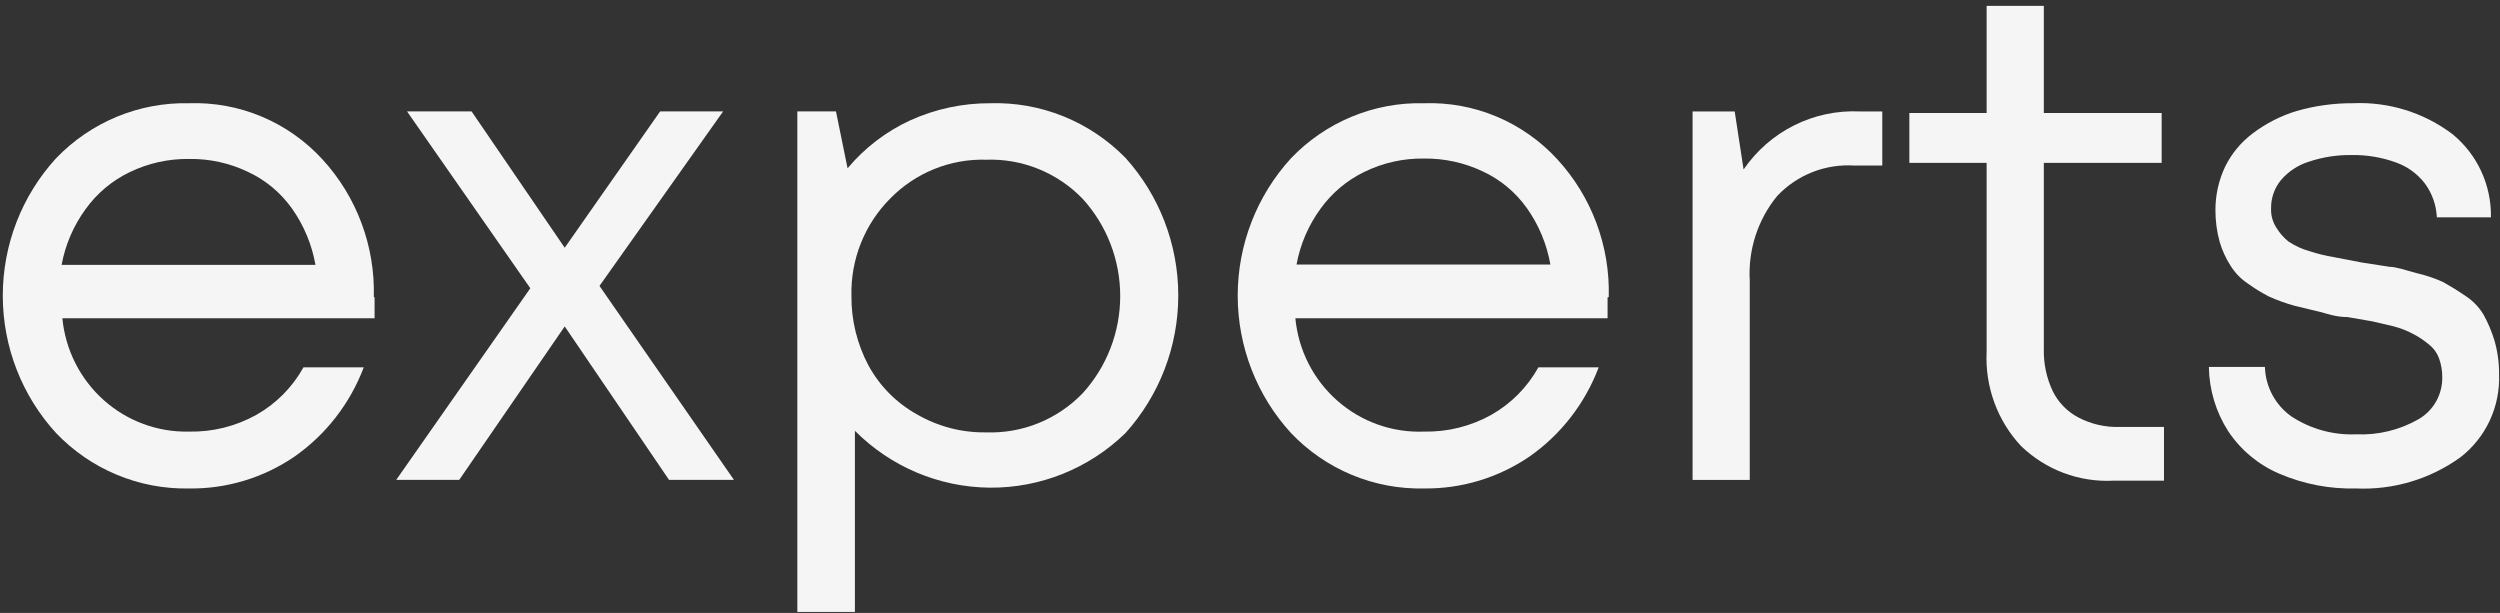 <?xml version="1.0" encoding="UTF-8"?> <svg xmlns="http://www.w3.org/2000/svg" width="155" height="38" viewBox="0 0 155 38" fill="none"><rect x="0" y="0" width="155" height="38" fill="#333333" stroke="none"/> <path d="M23.224 18.428C23.224 18.733 23.224 19.168 23.224 19.732H3.867C4.054 21.687 4.968 23.498 6.425 24.802C7.883 26.106 9.776 26.805 11.725 26.759C13.181 26.789 14.619 26.431 15.894 25.721C17.119 25.029 18.13 24.009 18.816 22.774H22.553C21.709 25.011 20.214 26.939 18.265 28.305C16.337 29.624 14.054 30.316 11.725 30.285C10.191 30.316 8.667 30.028 7.249 29.438C5.831 28.848 4.549 27.969 3.483 26.856C1.355 24.535 0.173 21.491 0.173 18.331C0.173 15.171 1.355 12.127 3.483 9.806C4.55 8.697 5.833 7.821 7.251 7.235C8.67 6.649 10.192 6.365 11.725 6.401C13.269 6.348 14.807 6.632 16.233 7.232C17.659 7.832 18.941 8.735 19.99 9.879C22.122 12.198 23.265 15.267 23.176 18.428H23.224ZM11.725 9.855C10.448 9.837 9.185 10.118 8.035 10.676C6.948 11.198 6.009 11.987 5.304 12.97C4.557 13.993 4.05 15.174 3.819 16.423H19.559C19.337 15.161 18.838 13.964 18.098 12.922C17.398 11.939 16.456 11.157 15.366 10.652C14.229 10.108 12.983 9.836 11.725 9.855Z" fill="#F5F5F5"></path> <path d="M45.505 29.753H41.48L35.012 20.238L28.471 29.753H24.565L32.879 17.872L25.237 6.908H29.238L35.012 15.36L40.928 6.908H44.833L37.168 17.727L45.505 29.753Z" fill="#F5F5F5"></path> <path d="M61.389 6.401C62.943 6.353 64.489 6.629 65.932 7.211C67.374 7.793 68.682 8.668 69.775 9.782C71.884 12.116 73.053 15.161 73.053 18.319C73.053 21.476 71.884 24.52 69.775 26.855C67.517 29.048 64.496 30.262 61.36 30.235C58.225 30.207 55.225 28.942 53.004 26.71V37.94H49.435V6.908H51.831L52.549 10.434C53.61 9.167 54.935 8.153 56.431 7.463C57.997 6.753 59.697 6.391 61.414 6.401H61.389ZM61.15 26.807C62.256 26.845 63.358 26.65 64.385 26.234C65.412 25.818 66.343 25.191 67.116 24.392C68.619 22.747 69.453 20.592 69.453 18.355C69.453 16.118 68.619 13.963 67.116 12.317C66.343 11.519 65.412 10.891 64.385 10.475C63.358 10.059 62.256 9.864 61.15 9.902C60.044 9.869 58.943 10.066 57.916 10.482C56.89 10.897 55.96 11.522 55.185 12.317C54.403 13.104 53.787 14.043 53.375 15.076C52.963 16.11 52.764 17.217 52.789 18.331C52.774 19.838 53.137 21.325 53.843 22.653C54.541 23.937 55.588 24.992 56.861 25.696C58.158 26.446 59.632 26.83 61.126 26.807" fill="#F5F5F5"></path> <path d="M99.67 18.428C99.67 18.733 99.67 19.168 99.67 19.732H80.312C80.5 21.709 81.431 23.538 82.915 24.844C84.398 26.151 86.322 26.836 88.29 26.759C89.746 26.789 91.185 26.431 92.459 25.721C93.684 25.029 94.695 24.009 95.381 22.774H99.119C98.275 25.011 96.78 26.939 94.83 28.305C92.901 29.621 90.62 30.312 88.29 30.285C86.756 30.319 85.231 30.032 83.812 29.442C82.394 28.852 81.112 27.971 80.049 26.856C77.921 24.535 76.738 21.491 76.738 18.331C76.738 15.171 77.921 12.127 80.049 9.806C81.114 8.694 82.396 7.817 83.814 7.231C85.233 6.645 86.757 6.362 88.29 6.401C89.835 6.348 91.372 6.632 92.799 7.232C94.225 7.832 95.507 8.735 96.556 9.879C98.687 12.198 99.832 15.267 99.742 18.428H99.67ZM88.29 9.83C87.013 9.81 85.75 10.091 84.6 10.652C83.514 11.174 82.575 11.963 81.869 12.946C81.122 13.969 80.615 15.15 80.385 16.399H96.124C95.902 15.137 95.403 13.94 94.663 12.898C93.963 11.915 93.022 11.133 91.932 10.627C90.793 10.087 89.548 9.814 88.29 9.83Z" fill="#F5F5F5"></path> <path d="M108.102 10.507C108.9 9.343 109.977 8.402 111.234 7.772C112.492 7.143 113.887 6.846 115.289 6.909H116.702V10.265H114.978C114.091 10.206 113.202 10.344 112.374 10.669C111.546 10.995 110.799 11.5 110.186 12.149C108.979 13.624 108.372 15.505 108.485 17.413V29.754H104.94V6.909H107.551L108.102 10.507ZM131.437 26.47H134.167V29.802H131.029C129.979 29.856 128.931 29.693 127.946 29.323C126.962 28.954 126.063 28.385 125.304 27.653C124.576 26.874 124.012 25.954 123.646 24.95C123.28 23.946 123.118 22.877 123.171 21.809V10.096H118.38V7.005H123.171V0.364H126.717V7.005H134.023V10.096H126.717V21.64C126.696 22.54 126.885 23.434 127.268 24.248C127.614 24.955 128.177 25.53 128.873 25.89C129.656 26.298 130.531 26.498 131.412 26.47" fill="#F5F5F5"></path> <path d="M146.101 30.284C144.457 30.33 142.823 30.017 141.31 29.366C140.025 28.817 138.926 27.903 138.148 26.734C137.385 25.546 136.97 24.165 136.95 22.75H140.424C140.443 23.362 140.603 23.96 140.895 24.498C141.186 25.035 141.599 25.495 142.101 25.841C143.284 26.607 144.673 26.987 146.078 26.927C147.434 26.989 148.78 26.663 149.959 25.986C150.412 25.722 150.786 25.341 151.043 24.883C151.3 24.424 151.43 23.904 151.42 23.377C151.423 22.991 151.358 22.606 151.229 22.242C151.103 21.888 150.878 21.578 150.582 21.349C150.293 21.107 149.98 20.896 149.647 20.721C149.26 20.513 148.85 20.35 148.426 20.238L147.084 19.924L145.55 19.658C144.808 19.658 144.257 19.441 143.874 19.345C143.491 19.248 142.94 19.127 142.269 18.958C141.72 18.808 141.182 18.614 140.663 18.379C140.213 18.145 139.781 17.878 139.369 17.582C138.935 17.294 138.568 16.915 138.292 16.471C137.999 16.015 137.772 15.519 137.62 14.998C137.442 14.353 137.354 13.687 137.357 13.017C137.356 12.09 137.561 11.174 137.956 10.337C138.36 9.516 138.951 8.805 139.682 8.26C140.497 7.645 141.413 7.179 142.388 6.883C143.526 6.556 144.703 6.393 145.886 6.4C148.095 6.301 150.27 6.975 152.043 8.308C152.806 8.929 153.419 9.717 153.834 10.613C154.249 11.509 154.456 12.488 154.438 13.476H151.085C151.05 12.717 150.792 11.985 150.342 11.375C149.881 10.774 149.257 10.321 148.545 10.071C147.677 9.756 146.761 9.601 145.838 9.612C144.927 9.596 144.02 9.735 143.155 10.023C142.474 10.233 141.867 10.636 141.406 11.182C141.009 11.672 140.797 12.288 140.807 12.921C140.789 13.349 140.907 13.772 141.143 14.128C141.339 14.452 141.591 14.738 141.885 14.973C142.29 15.244 142.734 15.448 143.203 15.577C143.688 15.736 144.185 15.857 144.688 15.94L146.437 16.277L148.163 16.543C148.546 16.543 149.097 16.736 149.815 16.93C150.383 17.059 150.937 17.245 151.468 17.485C151.852 17.702 152.306 17.968 152.834 18.33C153.303 18.629 153.697 19.034 153.983 19.514C154.262 20.02 154.487 20.554 154.655 21.107C154.852 21.79 154.948 22.498 154.942 23.209C154.979 24.197 154.782 25.179 154.365 26.074C153.948 26.969 153.324 27.75 152.546 28.352C150.658 29.712 148.371 30.392 146.053 30.284" fill="#F5F5F5"></path> </svg> 